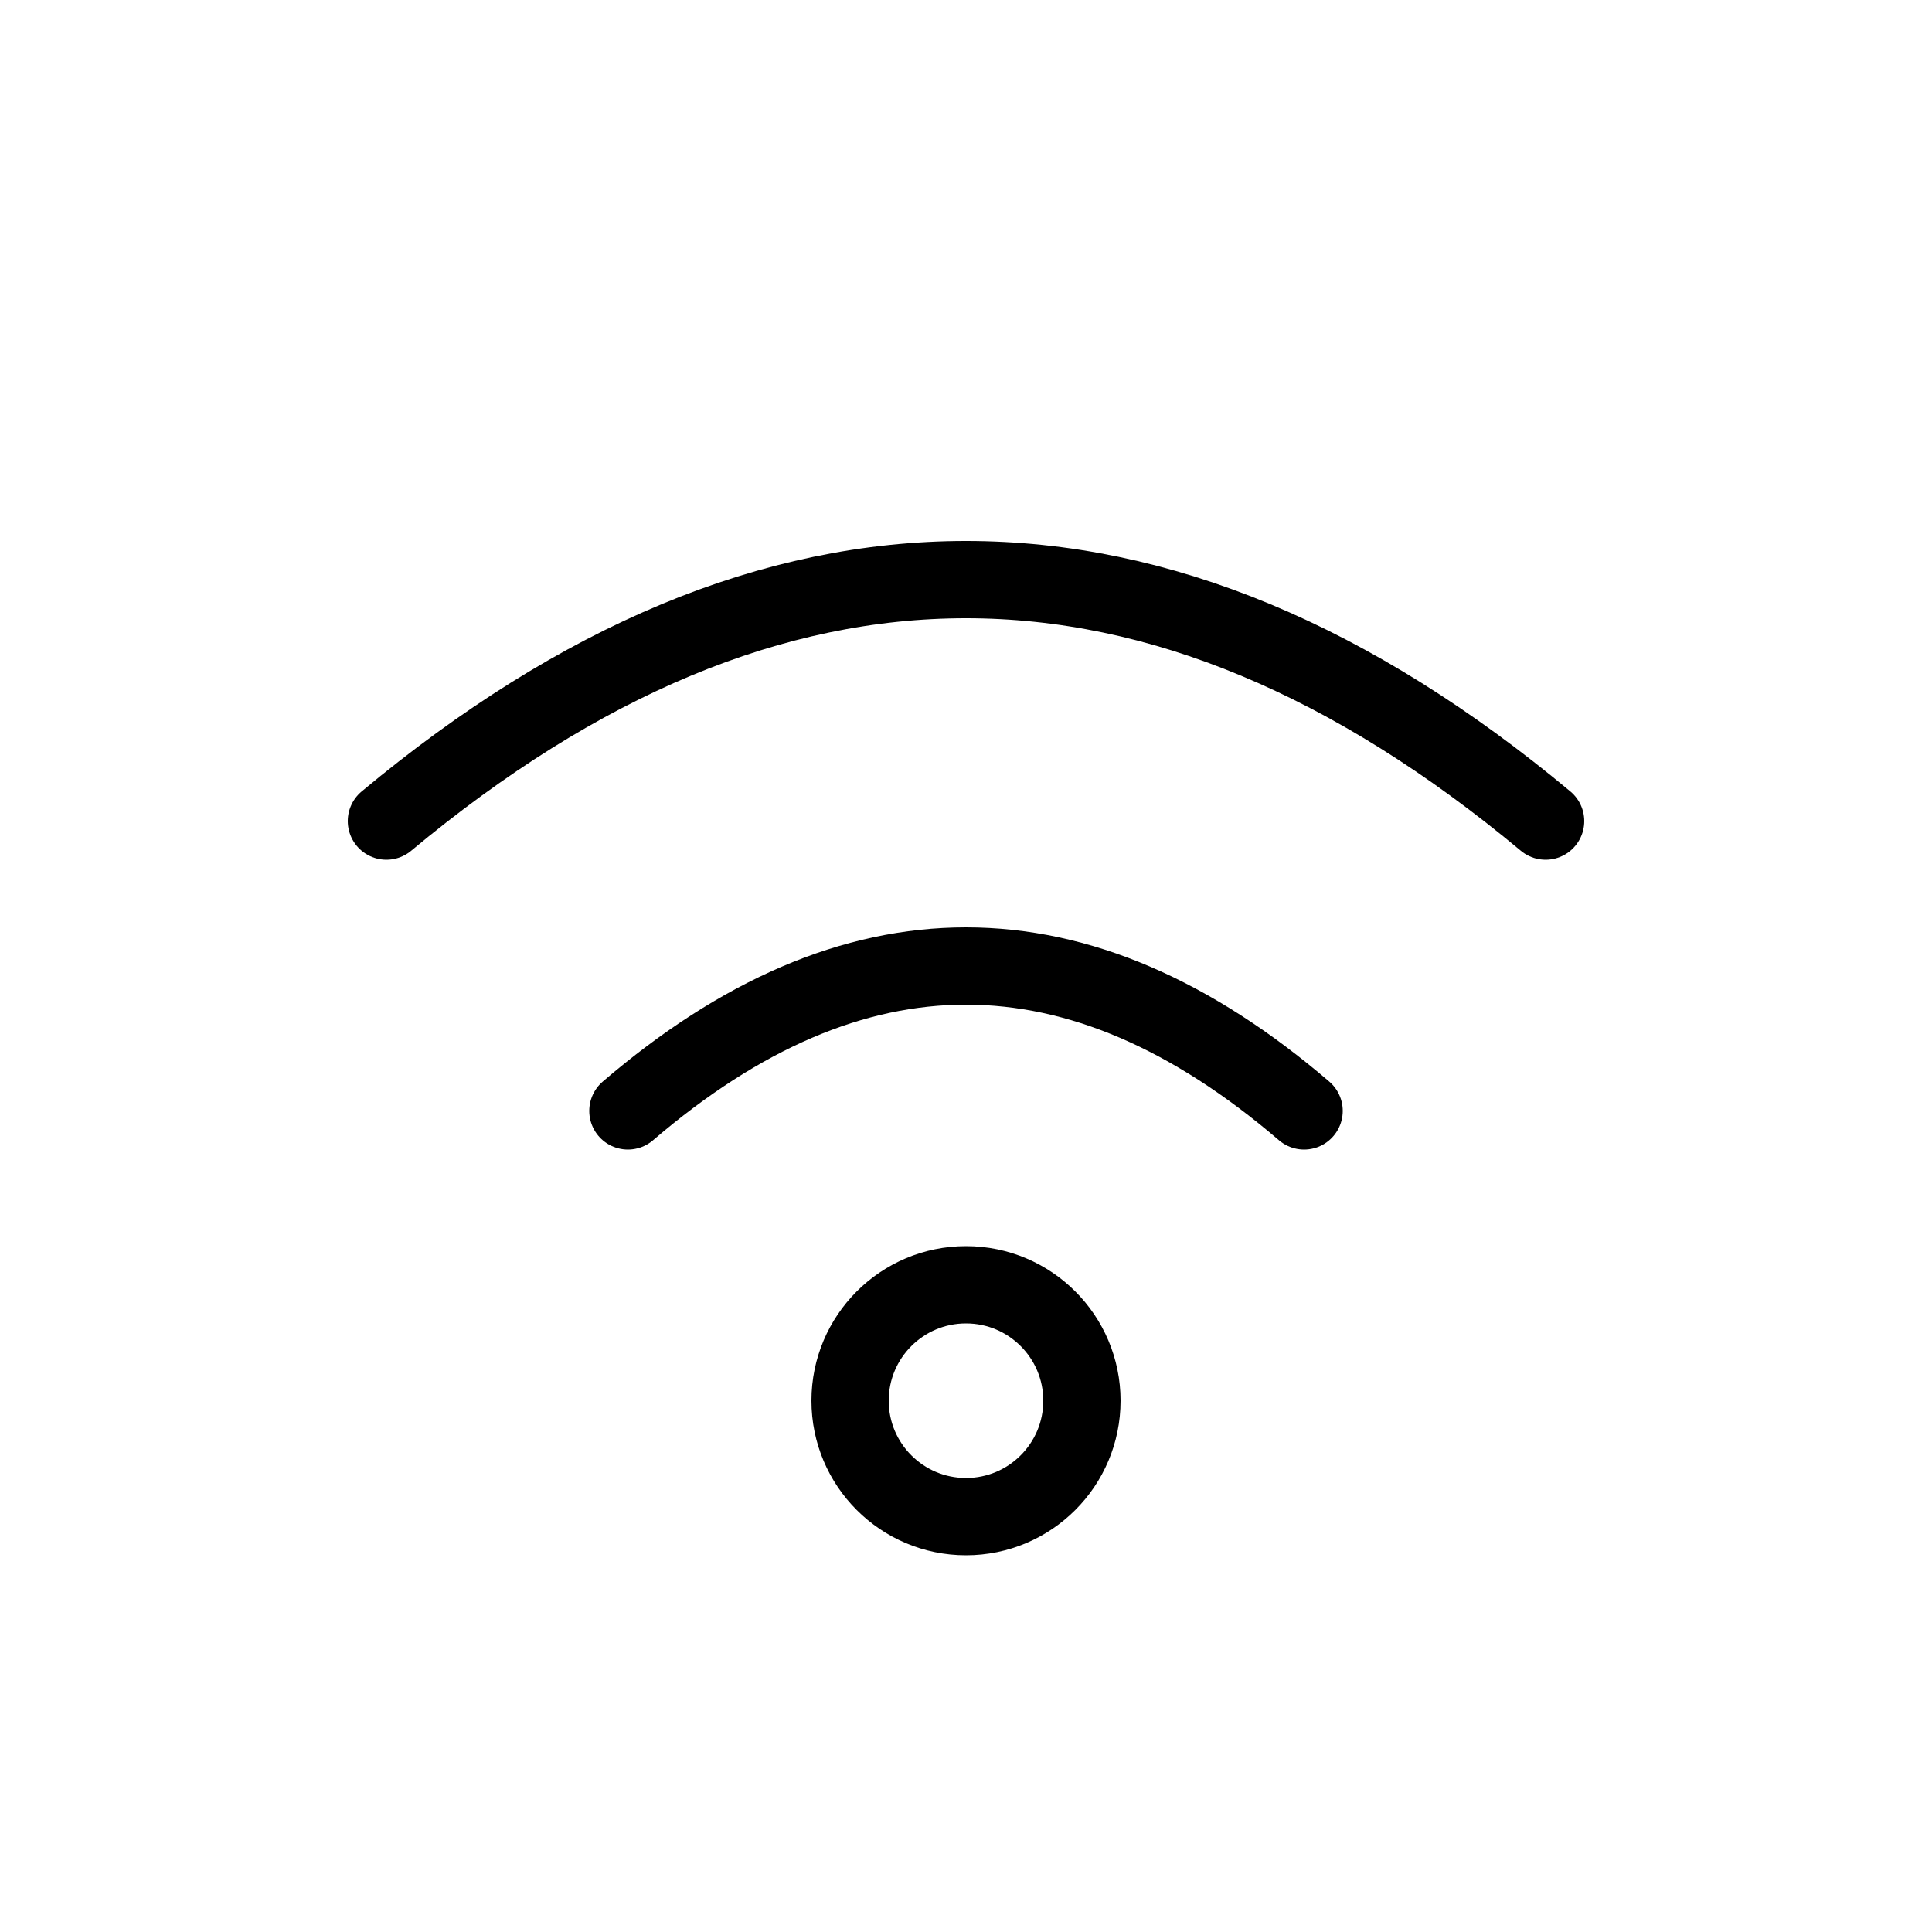 <?xml version="1.0" encoding="UTF-8"?>
<svg xmlns="http://www.w3.org/2000/svg" width="200" height="200">
  <path d="M40 85 Q100 35 160 85" stroke="#000" stroke-width="8" fill="none" stroke-linecap="round"></path>
  <path d="M65 115 Q100 85 135 115" stroke="#000" stroke-width="8" fill="none" stroke-linecap="round"></path>
  <circle cx="100" cy="145" r="12" stroke="#000" stroke-width="8" fill="none"></circle>
</svg>
